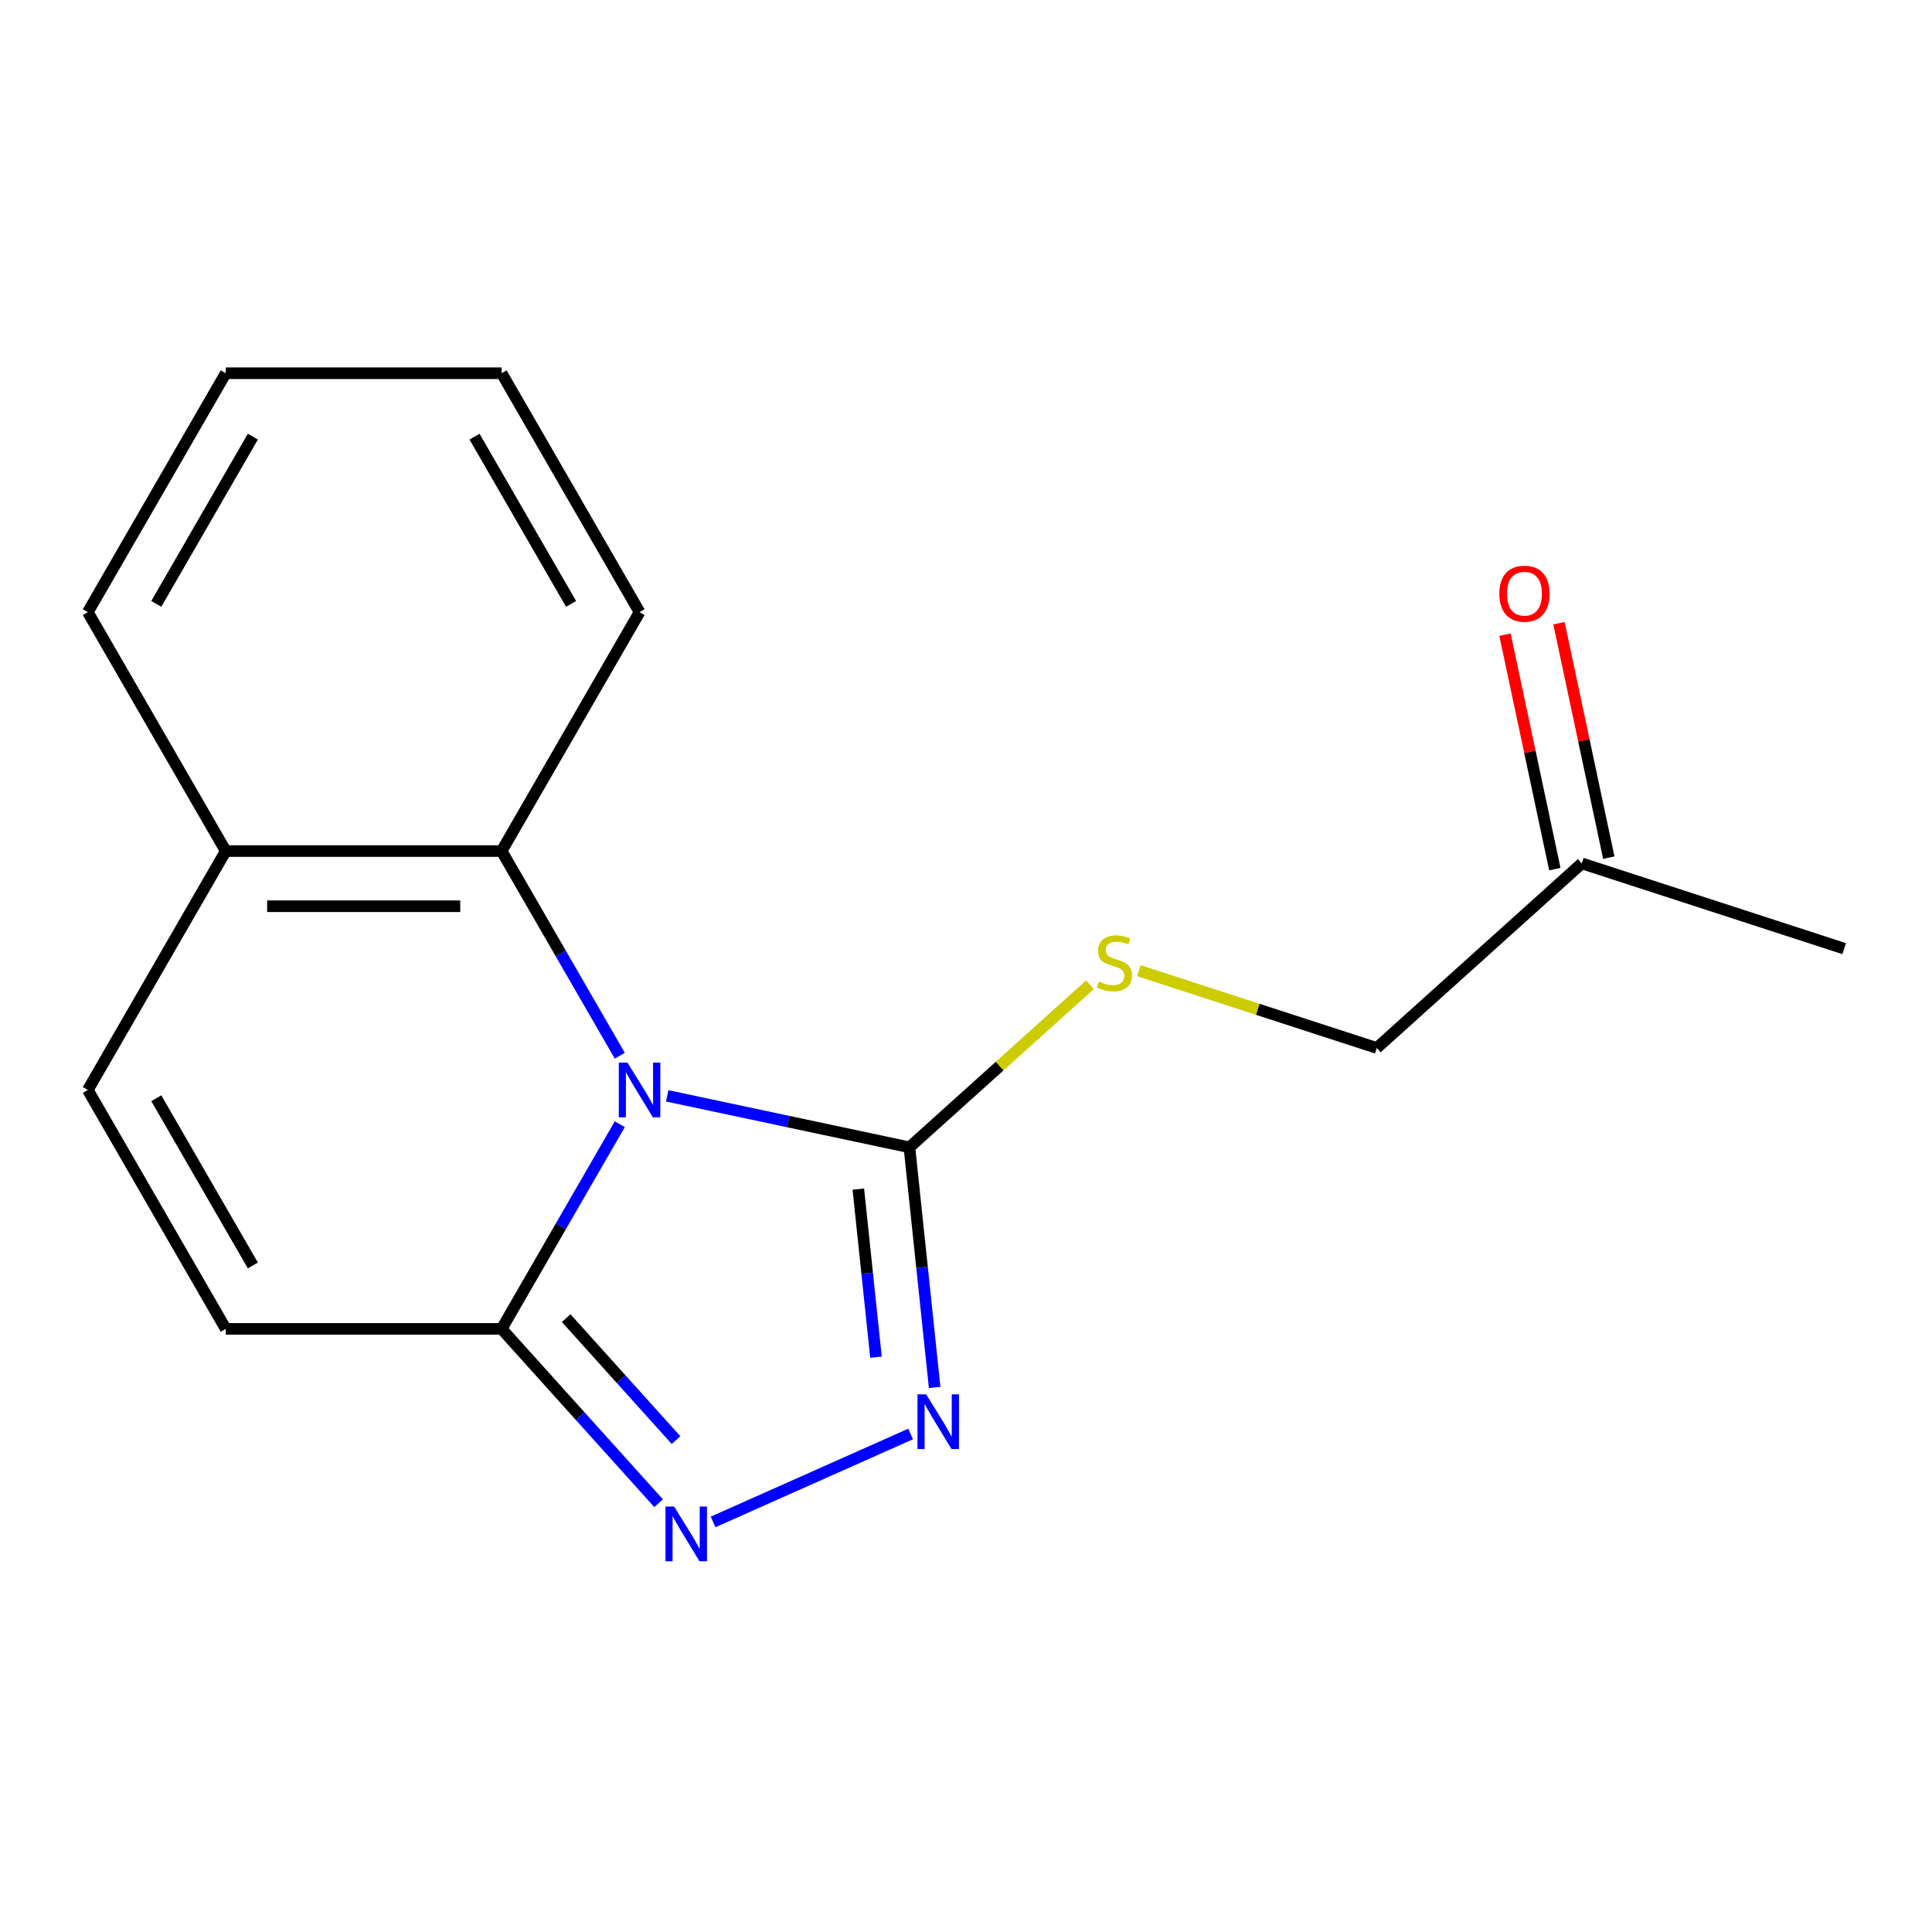 <?xml version='1.0' encoding='iso-8859-1'?>
<svg version='1.1' baseProfile='full'
              xmlns='http://www.w3.org/2000/svg'
                      xmlns:rdkit='http://www.rdkit.org/xml'
                      xmlns:xlink='http://www.w3.org/1999/xlink'
                  xml:space='preserve'
width='1000px' height='1000px' viewBox='0 0 1000 1000'>
<!-- END OF HEADER -->
<rect style='opacity:1.0;fill:#FFFFFF;stroke:none' width='1000' height='1000' x='0' y='0'> </rect>
<path class='bond-0' d='M 345.348,567.209 L 408.029,580.532' style='fill:none;fill-rule:evenodd;stroke:#0000FF;stroke-width:6px;stroke-linecap:butt;stroke-linejoin:miter;stroke-opacity:1' />
<path class='bond-0' d='M 408.029,580.532 L 470.709,593.856' style='fill:none;fill-rule:evenodd;stroke:#000000;stroke-width:6px;stroke-linecap:butt;stroke-linejoin:miter;stroke-opacity:1' />
<path class='bond-1' d='M 320.802,581.897 L 290.222,634.863' style='fill:none;fill-rule:evenodd;stroke:#0000FF;stroke-width:6px;stroke-linecap:butt;stroke-linejoin:miter;stroke-opacity:1' />
<path class='bond-1' d='M 290.222,634.863 L 259.642,687.829' style='fill:none;fill-rule:evenodd;stroke:#000000;stroke-width:6px;stroke-linecap:butt;stroke-linejoin:miter;stroke-opacity:1' />
<path class='bond-4' d='M 320.802,546.438 L 290.222,493.472' style='fill:none;fill-rule:evenodd;stroke:#0000FF;stroke-width:6px;stroke-linecap:butt;stroke-linejoin:miter;stroke-opacity:1' />
<path class='bond-4' d='M 290.222,493.472 L 259.642,440.506' style='fill:none;fill-rule:evenodd;stroke:#000000;stroke-width:6px;stroke-linecap:butt;stroke-linejoin:miter;stroke-opacity:1' />
<path class='bond-2' d='M 470.709,593.856 L 477.241,655.995' style='fill:none;fill-rule:evenodd;stroke:#000000;stroke-width:6px;stroke-linecap:butt;stroke-linejoin:miter;stroke-opacity:1' />
<path class='bond-2' d='M 477.241,655.995 L 483.772,718.135' style='fill:none;fill-rule:evenodd;stroke:#0000FF;stroke-width:6px;stroke-linecap:butt;stroke-linejoin:miter;stroke-opacity:1' />
<path class='bond-2' d='M 444.267,615.483 L 448.839,658.981' style='fill:none;fill-rule:evenodd;stroke:#000000;stroke-width:6px;stroke-linecap:butt;stroke-linejoin:miter;stroke-opacity:1' />
<path class='bond-2' d='M 448.839,658.981 L 453.411,702.478' style='fill:none;fill-rule:evenodd;stroke:#0000FF;stroke-width:6px;stroke-linecap:butt;stroke-linejoin:miter;stroke-opacity:1' />
<path class='bond-7' d='M 470.709,593.856 L 517.442,551.777' style='fill:none;fill-rule:evenodd;stroke:#000000;stroke-width:6px;stroke-linecap:butt;stroke-linejoin:miter;stroke-opacity:1' />
<path class='bond-7' d='M 517.442,551.777 L 564.175,509.699' style='fill:none;fill-rule:evenodd;stroke:#CCCC00;stroke-width:6px;stroke-linecap:butt;stroke-linejoin:miter;stroke-opacity:1' />
<path class='bond-3' d='M 259.642,687.829 L 300.26,732.94' style='fill:none;fill-rule:evenodd;stroke:#000000;stroke-width:6px;stroke-linecap:butt;stroke-linejoin:miter;stroke-opacity:1' />
<path class='bond-3' d='M 300.26,732.94 L 340.879,778.051' style='fill:none;fill-rule:evenodd;stroke:#0000FF;stroke-width:6px;stroke-linecap:butt;stroke-linejoin:miter;stroke-opacity:1' />
<path class='bond-3' d='M 293.051,682.253 L 321.483,713.831' style='fill:none;fill-rule:evenodd;stroke:#000000;stroke-width:6px;stroke-linecap:butt;stroke-linejoin:miter;stroke-opacity:1' />
<path class='bond-3' d='M 321.483,713.831 L 349.916,745.408' style='fill:none;fill-rule:evenodd;stroke:#0000FF;stroke-width:6px;stroke-linecap:butt;stroke-linejoin:miter;stroke-opacity:1' />
<path class='bond-5' d='M 259.642,687.829 L 116.85,687.829' style='fill:none;fill-rule:evenodd;stroke:#000000;stroke-width:6px;stroke-linecap:butt;stroke-linejoin:miter;stroke-opacity:1' />
<path class='bond-17' d='M 471.325,742.236 L 369.107,787.747' style='fill:none;fill-rule:evenodd;stroke:#0000FF;stroke-width:6px;stroke-linecap:butt;stroke-linejoin:miter;stroke-opacity:1' />
<path class='bond-8' d='M 259.642,440.506 L 116.85,440.506' style='fill:none;fill-rule:evenodd;stroke:#000000;stroke-width:6px;stroke-linecap:butt;stroke-linejoin:miter;stroke-opacity:1' />
<path class='bond-8' d='M 238.223,469.065 L 138.269,469.065' style='fill:none;fill-rule:evenodd;stroke:#000000;stroke-width:6px;stroke-linecap:butt;stroke-linejoin:miter;stroke-opacity:1' />
<path class='bond-12' d='M 259.642,440.506 L 331.038,316.845' style='fill:none;fill-rule:evenodd;stroke:#000000;stroke-width:6px;stroke-linecap:butt;stroke-linejoin:miter;stroke-opacity:1' />
<path class='bond-18' d='M 116.85,687.829 L 45.455,564.167' style='fill:none;fill-rule:evenodd;stroke:#000000;stroke-width:6px;stroke-linecap:butt;stroke-linejoin:miter;stroke-opacity:1' />
<path class='bond-18' d='M 130.873,655 L 80.896,568.437' style='fill:none;fill-rule:evenodd;stroke:#000000;stroke-width:6px;stroke-linecap:butt;stroke-linejoin:miter;stroke-opacity:1' />
<path class='bond-6' d='M 45.455,564.167 L 116.85,440.506' style='fill:none;fill-rule:evenodd;stroke:#000000;stroke-width:6px;stroke-linecap:butt;stroke-linejoin:miter;stroke-opacity:1' />
<path class='bond-11' d='M 589.474,502.419 L 651.051,522.427' style='fill:none;fill-rule:evenodd;stroke:#CCCC00;stroke-width:6px;stroke-linecap:butt;stroke-linejoin:miter;stroke-opacity:1' />
<path class='bond-11' d='M 651.051,522.427 L 712.627,542.434' style='fill:none;fill-rule:evenodd;stroke:#000000;stroke-width:6px;stroke-linecap:butt;stroke-linejoin:miter;stroke-opacity:1' />
<path class='bond-13' d='M 116.85,440.506 L 45.455,316.845' style='fill:none;fill-rule:evenodd;stroke:#000000;stroke-width:6px;stroke-linecap:butt;stroke-linejoin:miter;stroke-opacity:1' />
<path class='bond-9' d='M 778.983,328.515 L 791.879,389.186' style='fill:none;fill-rule:evenodd;stroke:#FF0000;stroke-width:6px;stroke-linecap:butt;stroke-linejoin:miter;stroke-opacity:1' />
<path class='bond-9' d='M 791.879,389.186 L 804.775,449.857' style='fill:none;fill-rule:evenodd;stroke:#000000;stroke-width:6px;stroke-linecap:butt;stroke-linejoin:miter;stroke-opacity:1' />
<path class='bond-9' d='M 806.918,322.578 L 819.814,383.248' style='fill:none;fill-rule:evenodd;stroke:#FF0000;stroke-width:6px;stroke-linecap:butt;stroke-linejoin:miter;stroke-opacity:1' />
<path class='bond-9' d='M 819.814,383.248 L 832.71,443.919' style='fill:none;fill-rule:evenodd;stroke:#000000;stroke-width:6px;stroke-linecap:butt;stroke-linejoin:miter;stroke-opacity:1' />
<path class='bond-10' d='M 818.742,446.888 L 712.627,542.434' style='fill:none;fill-rule:evenodd;stroke:#000000;stroke-width:6px;stroke-linecap:butt;stroke-linejoin:miter;stroke-opacity:1' />
<path class='bond-14' d='M 818.742,446.888 L 954.545,491.013' style='fill:none;fill-rule:evenodd;stroke:#000000;stroke-width:6px;stroke-linecap:butt;stroke-linejoin:miter;stroke-opacity:1' />
<path class='bond-15' d='M 331.038,316.845 L 259.642,193.184' style='fill:none;fill-rule:evenodd;stroke:#000000;stroke-width:6px;stroke-linecap:butt;stroke-linejoin:miter;stroke-opacity:1' />
<path class='bond-15' d='M 295.596,312.575 L 245.619,226.012' style='fill:none;fill-rule:evenodd;stroke:#000000;stroke-width:6px;stroke-linecap:butt;stroke-linejoin:miter;stroke-opacity:1' />
<path class='bond-19' d='M 45.455,316.845 L 116.85,193.184' style='fill:none;fill-rule:evenodd;stroke:#000000;stroke-width:6px;stroke-linecap:butt;stroke-linejoin:miter;stroke-opacity:1' />
<path class='bond-19' d='M 80.896,312.575 L 130.873,226.012' style='fill:none;fill-rule:evenodd;stroke:#000000;stroke-width:6px;stroke-linecap:butt;stroke-linejoin:miter;stroke-opacity:1' />
<path class='bond-16' d='M 259.642,193.184 L 116.85,193.184' style='fill:none;fill-rule:evenodd;stroke:#000000;stroke-width:6px;stroke-linecap:butt;stroke-linejoin:miter;stroke-opacity:1' />
<path  class='atom-0' d='M 324.778 550.007
L 334.058 565.007
Q 334.978 566.487, 336.458 569.167
Q 337.938 571.847, 338.018 572.007
L 338.018 550.007
L 341.778 550.007
L 341.778 578.327
L 337.898 578.327
L 327.938 561.927
Q 326.778 560.007, 325.538 557.807
Q 324.338 555.607, 323.978 554.927
L 323.978 578.327
L 320.298 578.327
L 320.298 550.007
L 324.778 550.007
' fill='#0000FF'/>
<path  class='atom-3' d='M 479.375 721.705
L 488.655 736.705
Q 489.575 738.185, 491.055 740.865
Q 492.535 743.545, 492.615 743.705
L 492.615 721.705
L 496.375 721.705
L 496.375 750.025
L 492.495 750.025
L 482.535 733.625
Q 481.375 731.705, 480.135 729.505
Q 478.935 727.305, 478.575 726.625
L 478.575 750.025
L 474.895 750.025
L 474.895 721.705
L 479.375 721.705
' fill='#0000FF'/>
<path  class='atom-4' d='M 348.929 779.784
L 358.209 794.784
Q 359.129 796.264, 360.609 798.944
Q 362.089 801.624, 362.169 801.784
L 362.169 779.784
L 365.929 779.784
L 365.929 808.104
L 362.049 808.104
L 352.089 791.704
Q 350.929 789.784, 349.689 787.584
Q 348.489 785.384, 348.129 784.704
L 348.129 808.104
L 344.449 808.104
L 344.449 779.784
L 348.929 779.784
' fill='#0000FF'/>
<path  class='atom-8' d='M 568.824 508.029
Q 569.144 508.149, 570.464 508.709
Q 571.784 509.269, 573.224 509.629
Q 574.704 509.949, 576.144 509.949
Q 578.824 509.949, 580.384 508.669
Q 581.944 507.349, 581.944 505.069
Q 581.944 503.509, 581.144 502.549
Q 580.384 501.589, 579.184 501.069
Q 577.984 500.549, 575.984 499.949
Q 573.464 499.189, 571.944 498.469
Q 570.464 497.749, 569.384 496.229
Q 568.344 494.709, 568.344 492.149
Q 568.344 488.589, 570.744 486.389
Q 573.184 484.189, 577.984 484.189
Q 581.264 484.189, 584.984 485.749
L 584.064 488.829
Q 580.664 487.429, 578.104 487.429
Q 575.344 487.429, 573.824 488.589
Q 572.304 489.709, 572.344 491.669
Q 572.344 493.189, 573.104 494.109
Q 573.904 495.029, 575.024 495.549
Q 576.184 496.069, 578.104 496.669
Q 580.664 497.469, 582.184 498.269
Q 583.704 499.069, 584.784 500.709
Q 585.904 502.309, 585.904 505.069
Q 585.904 508.989, 583.264 511.109
Q 580.664 513.189, 576.304 513.189
Q 573.784 513.189, 571.864 512.629
Q 569.984 512.109, 567.744 511.189
L 568.824 508.029
' fill='#CCCC00'/>
<path  class='atom-10' d='M 776.054 307.297
Q 776.054 300.497, 779.414 296.697
Q 782.774 292.897, 789.054 292.897
Q 795.334 292.897, 798.694 296.697
Q 802.054 300.497, 802.054 307.297
Q 802.054 314.177, 798.654 318.097
Q 795.254 321.977, 789.054 321.977
Q 782.814 321.977, 779.414 318.097
Q 776.054 314.217, 776.054 307.297
M 789.054 318.777
Q 793.374 318.777, 795.694 315.897
Q 798.054 312.977, 798.054 307.297
Q 798.054 301.737, 795.694 298.937
Q 793.374 296.097, 789.054 296.097
Q 784.734 296.097, 782.374 298.897
Q 780.054 301.697, 780.054 307.297
Q 780.054 313.017, 782.374 315.897
Q 784.734 318.777, 789.054 318.777
' fill='#FF0000'/>
</svg>
